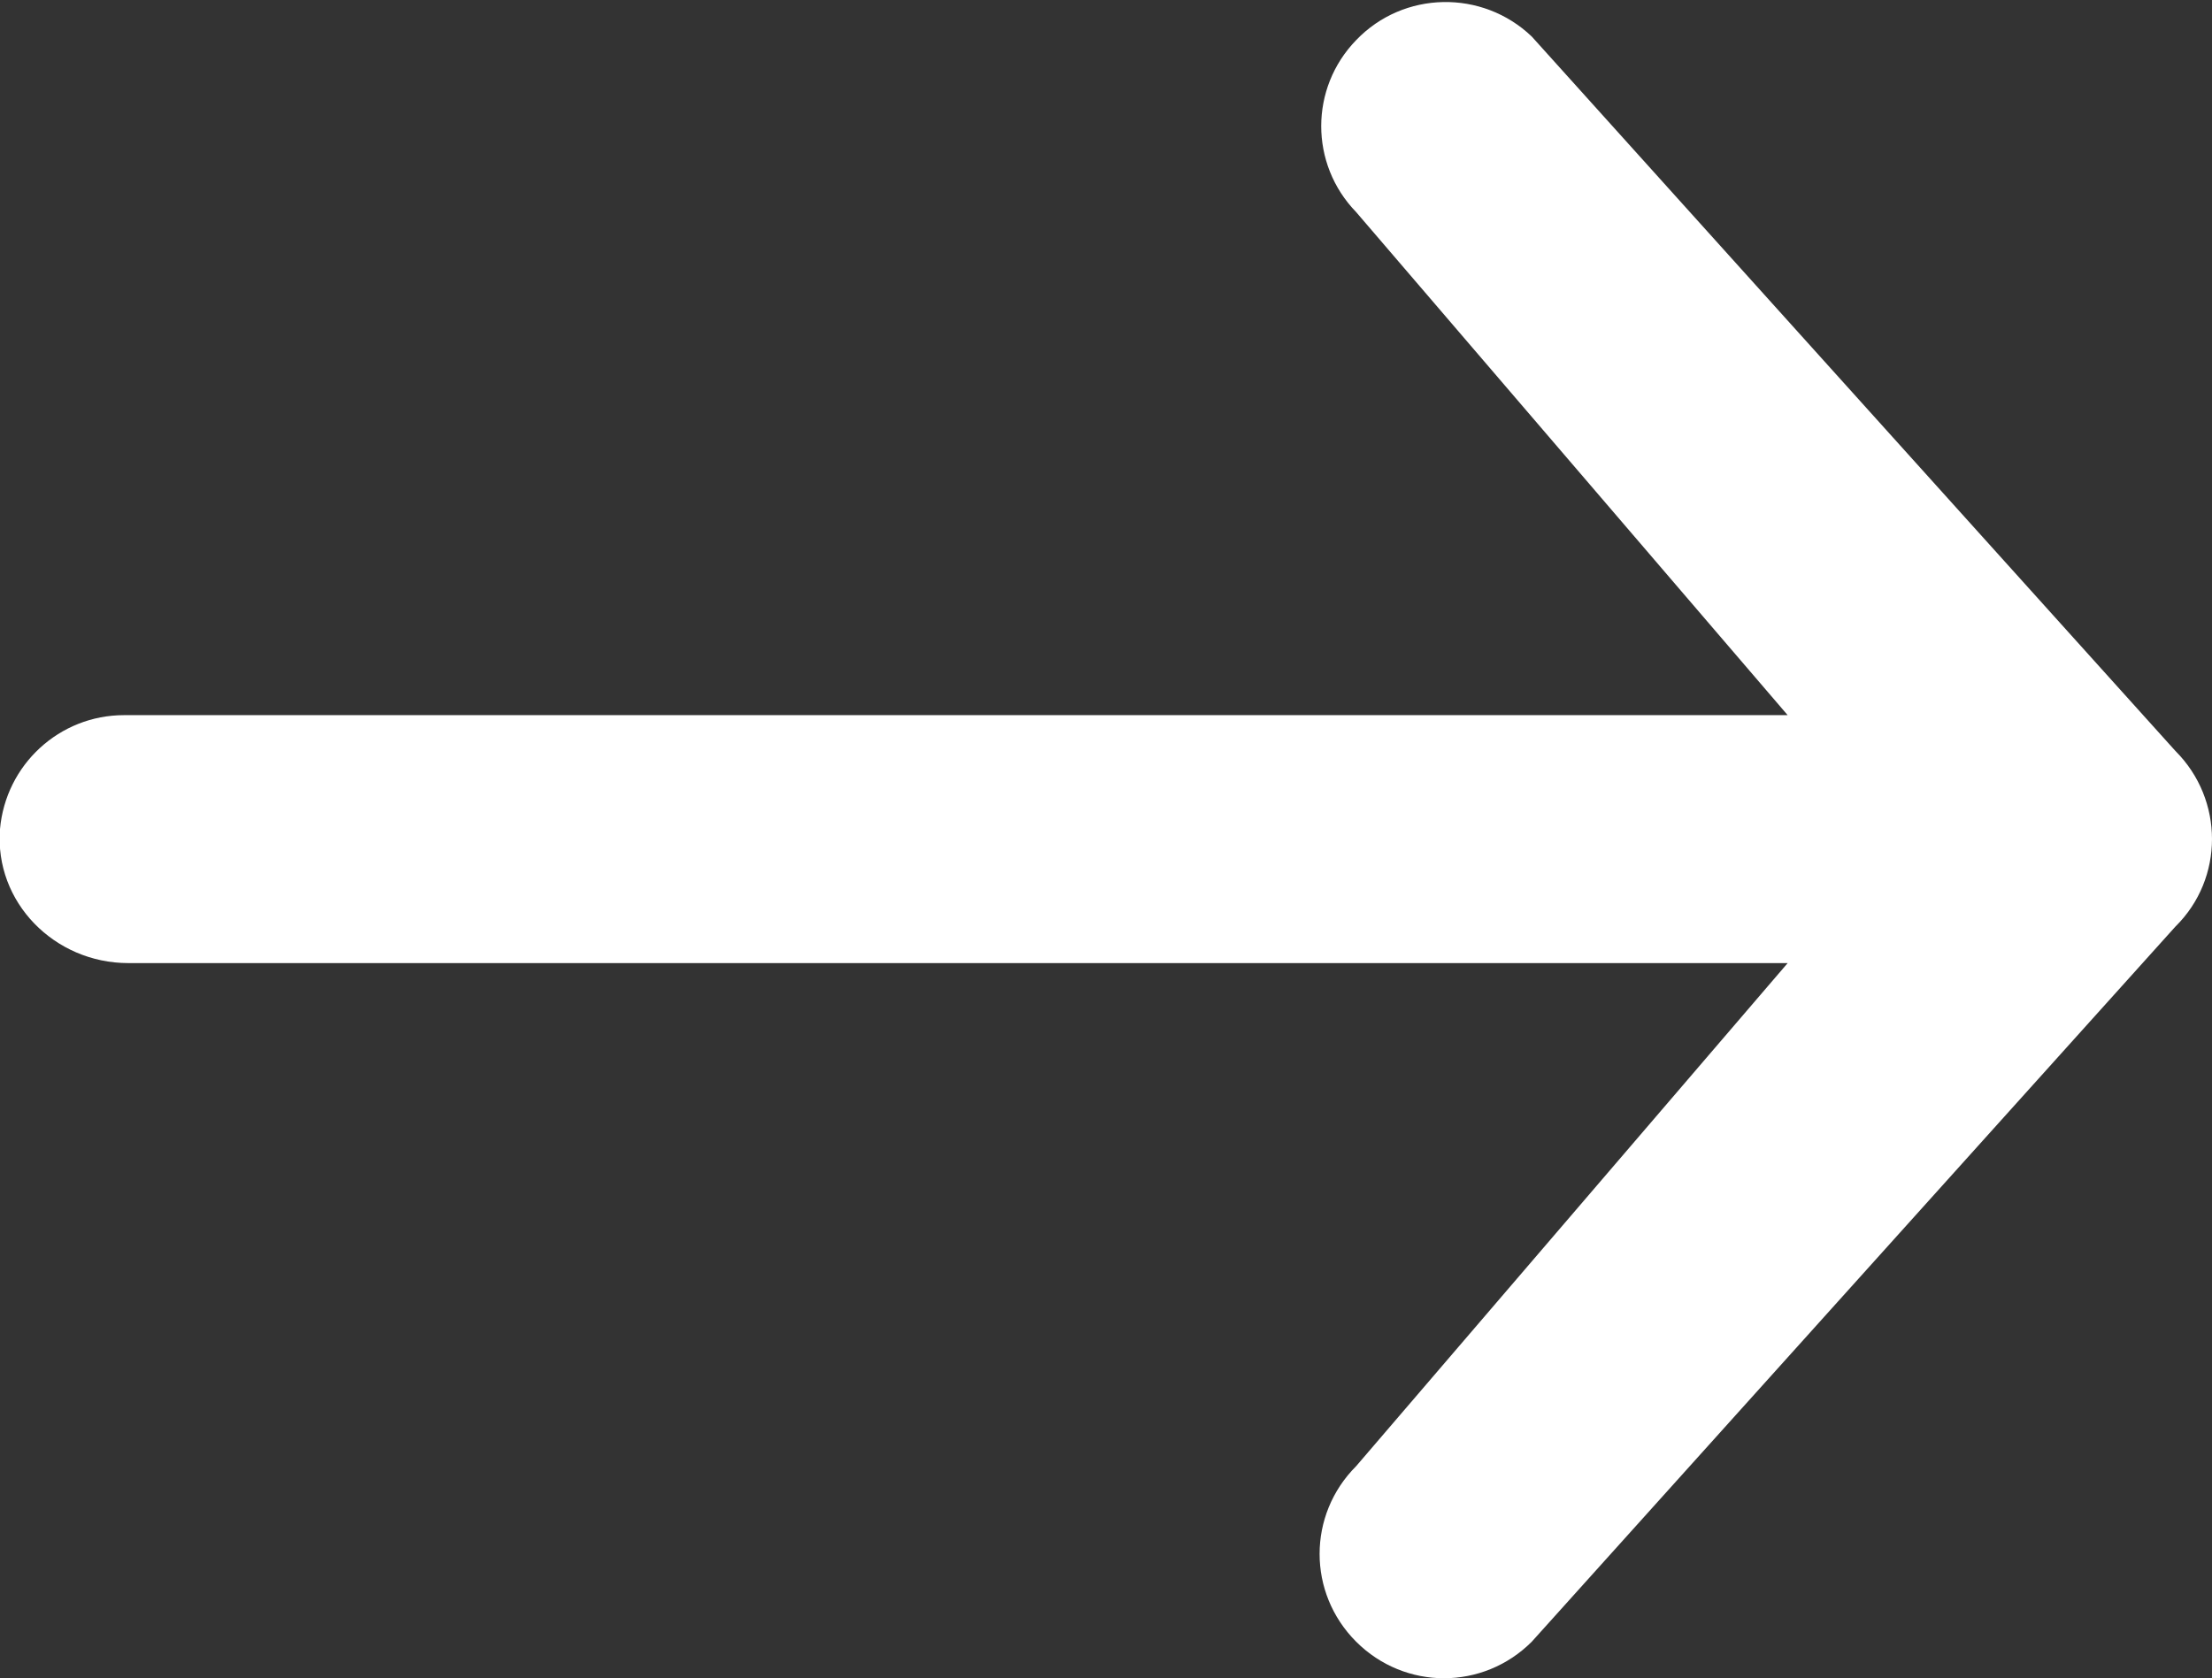 <?xml version="1.0" encoding="utf-8"?>
<!-- Generator: Adobe Illustrator 23.0.6, SVG Export Plug-In . SVG Version: 6.00 Build 0)  -->
<svg version="1.1" id="Capa_1" xmlns="http://www.w3.org/2000/svg" xmlns:xlink="http://www.w3.org/1999/xlink" x="0px" y="0px"
	 viewBox="0 0 308.6 234.2" style="enable-background:new 0 0 308.6 234.2;" xml:space="preserve">
<rect x="0" y="0" width="308.6" height="234.2" fill="#333333" stroke="none"/>
<style type="text/css">
	.st0{fill:#FFFFFF;}
</style>
<title>forward-arrow</title>
<path class="st0" d="M17.9,134.4h231.5l-60.2,70.2c-6.8,6.8-6.8,17.7,0,24.5s17.7,6.8,24.5,0l0,0l89.8-99.8c6.8-6.7,6.8-17.7,0-24.5
	c0,0,0,0,0,0L213.7,5.1c-6.9-6.6-17.9-6.4-24.5,0.5c-6.5,6.7-6.5,17.3,0,24l60.2,70.2H17.3c-9,0-16.5,6.9-17.3,15.9
	C-0.8,125.9,7.6,134.4,17.9,134.4z"/>
</svg>
